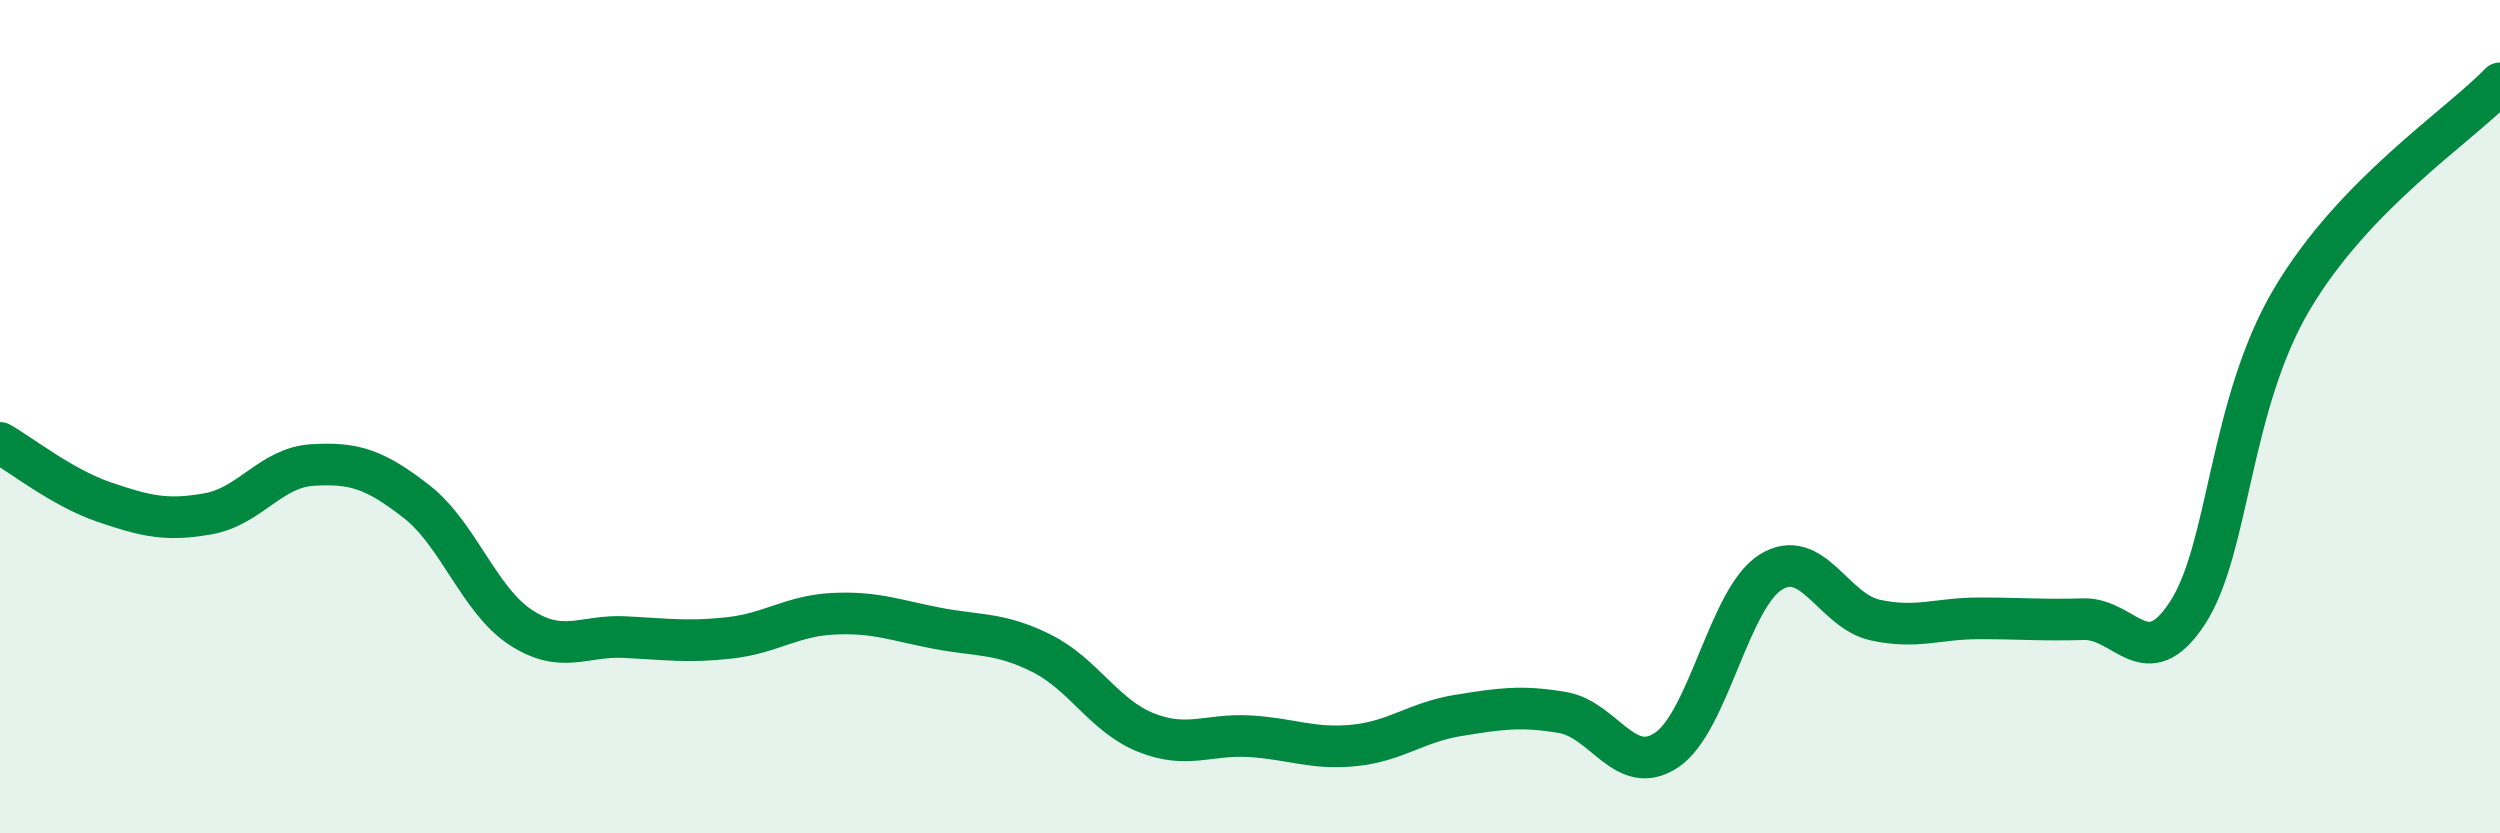
    <svg width="60" height="20" viewBox="0 0 60 20" xmlns="http://www.w3.org/2000/svg">
      <path
        d="M 0,10.63 C 0.5,10.91 1.5,11.71 2.5,12.05 C 3.5,12.39 4,12.51 5,12.33 C 6,12.15 6.5,11.22 7.5,11.16 C 8.5,11.1 9,11.26 10,12.04 C 11,12.82 11.5,14.41 12.5,15.06 C 13.5,15.71 14,15.24 15,15.29 C 16,15.34 16.5,15.42 17.5,15.31 C 18.5,15.2 19,14.78 20,14.73 C 21,14.68 21.5,14.89 22.5,15.08 C 23.5,15.27 24,15.18 25,15.68 C 26,16.18 26.5,17.18 27.5,17.58 C 28.5,17.98 29,17.61 30,17.67 C 31,17.73 31.5,17.99 32.5,17.89 C 33.5,17.79 34,17.33 35,17.17 C 36,17.01 36.5,16.93 37.5,17.1 C 38.5,17.27 39,18.67 40,18 C 41,17.33 41.5,14.35 42.5,13.73 C 43.5,13.11 44,14.66 45,14.88 C 46,15.1 46.5,14.84 47.5,14.84 C 48.5,14.84 49,14.89 50,14.86 C 51,14.83 51.5,16.24 52.5,14.71 C 53.5,13.18 53.5,9.73 55,7.19 C 56.5,4.65 59,3.04 60,2L60 20L0 20Z"
        fill="#008740"
        opacity="0.1"
        stroke-linecap="round"
        stroke-linejoin="round"
      />
      <path
        d="M 0,10.63 C 0.5,10.91 1.5,11.71 2.5,12.05 C 3.5,12.39 4,12.51 5,12.33 C 6,12.15 6.5,11.22 7.5,11.16 C 8.5,11.1 9,11.26 10,12.04 C 11,12.82 11.5,14.41 12.5,15.06 C 13.5,15.71 14,15.24 15,15.29 C 16,15.34 16.5,15.42 17.5,15.31 C 18.5,15.2 19,14.78 20,14.73 C 21,14.68 21.5,14.89 22.5,15.08 C 23.5,15.27 24,15.18 25,15.68 C 26,16.18 26.5,17.18 27.5,17.58 C 28.5,17.98 29,17.61 30,17.67 C 31,17.73 31.5,17.99 32.5,17.89 C 33.5,17.79 34,17.33 35,17.17 C 36,17.01 36.5,16.93 37.5,17.1 C 38.5,17.27 39,18.67 40,18 C 41,17.33 41.5,14.35 42.5,13.73 C 43.5,13.11 44,14.66 45,14.88 C 46,15.1 46.5,14.84 47.5,14.84 C 48.5,14.84 49,14.89 50,14.86 C 51,14.83 51.5,16.24 52.5,14.71 C 53.5,13.18 53.5,9.73 55,7.19 C 56.5,4.65 59,3.04 60,2"
        stroke="#008740"
        stroke-width="1"
        fill="none"
        stroke-linecap="round"
        stroke-linejoin="round"
      />
    </svg>
  